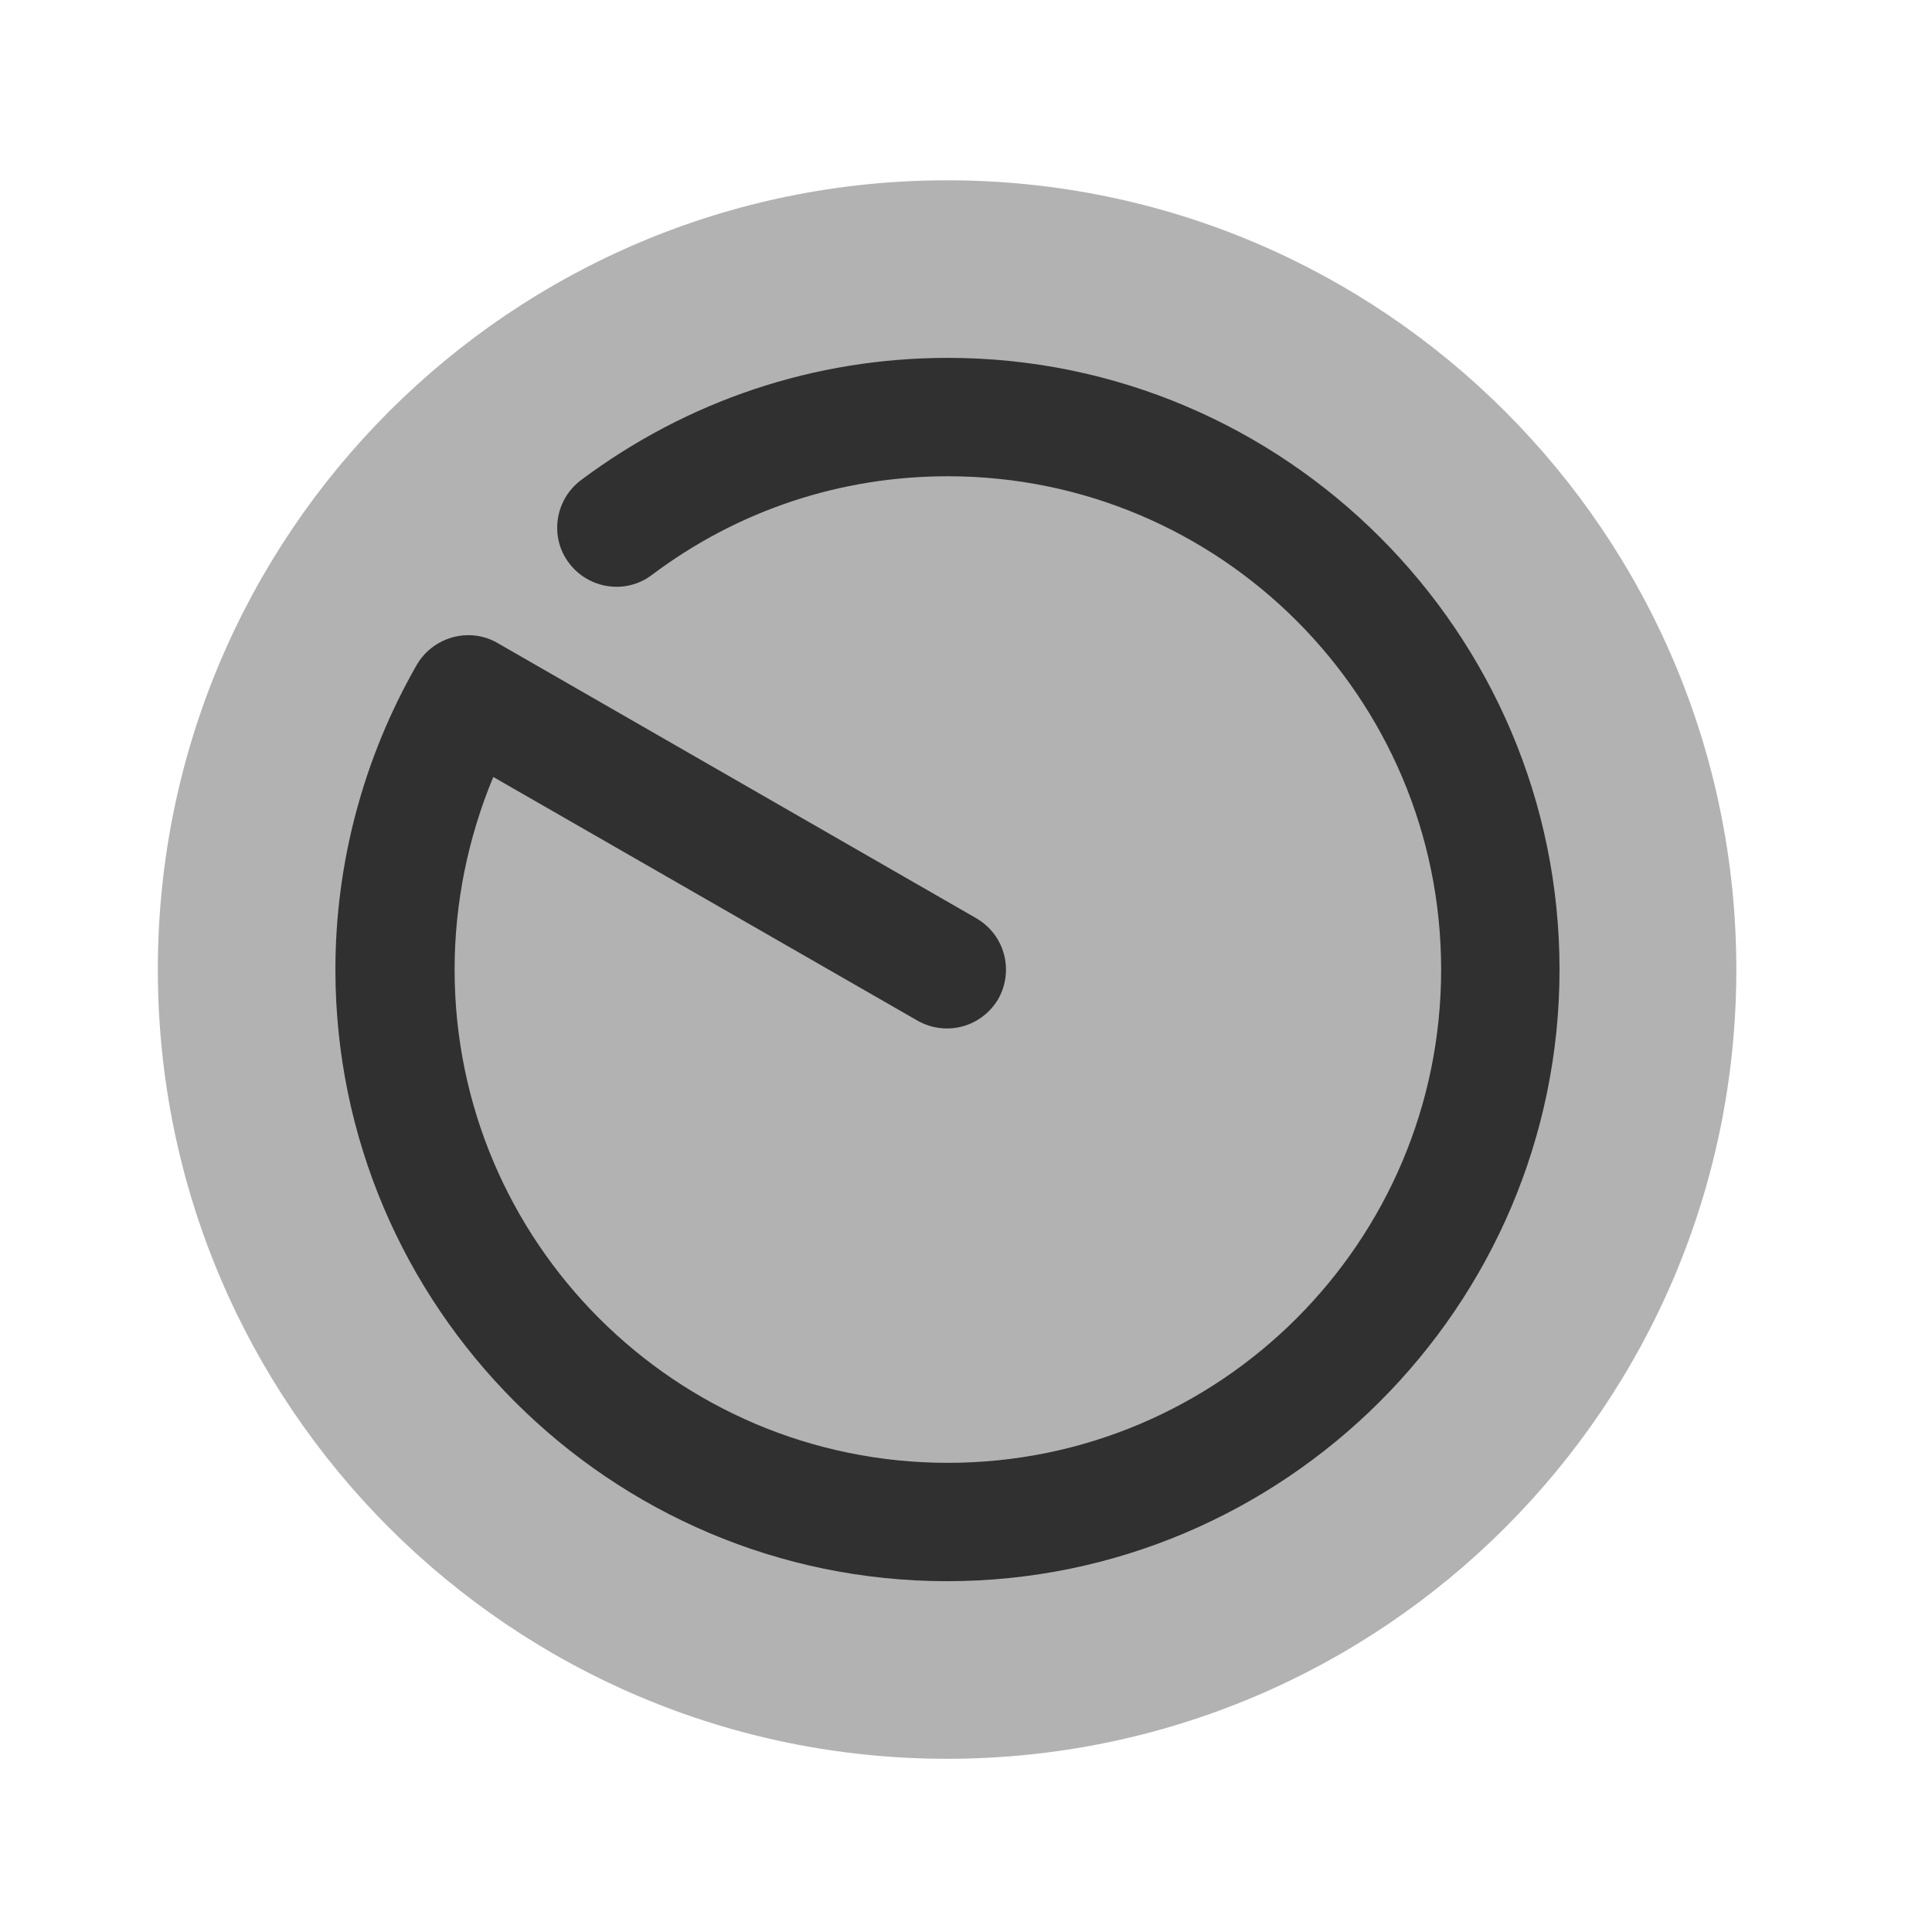 <svg width="43" height="43" viewBox="0 0 43 43" fill="none" xmlns="http://www.w3.org/2000/svg">
<path opacity="0.4" d="M21.079 39.145C30.78 39.145 38.645 31.28 38.645 21.579C38.645 11.878 30.78 4.013 21.079 4.013C11.378 4.013 3.513 11.878 3.513 21.579C3.513 31.28 11.378 39.145 21.079 39.145Z" fill="#0F0F0F" fill-opacity="0.8"/>
<path d="M21.079 35.192C13.578 35.192 7.465 29.079 7.465 21.579C7.465 19.19 8.098 16.854 9.275 14.799C9.644 14.166 10.452 13.955 11.066 14.307L21.729 20.437C22.361 20.806 22.572 21.596 22.221 22.229C21.852 22.861 21.061 23.072 20.429 22.721L10.979 17.293C10.416 18.645 10.118 20.103 10.118 21.579C10.118 27.639 15.036 32.558 21.096 32.558C27.157 32.558 32.075 27.639 32.075 21.579C32.075 15.519 27.157 10.6 21.096 10.6C18.708 10.6 16.424 11.356 14.509 12.796C13.93 13.235 13.104 13.112 12.665 12.533C12.226 11.953 12.349 11.127 12.928 10.688C15.3 8.914 18.128 7.965 21.096 7.965C28.597 7.965 34.71 14.078 34.71 21.579C34.71 29.079 28.579 35.192 21.079 35.192Z" fill="#0F0F0F" fill-opacity="0.8"/>
</svg>
